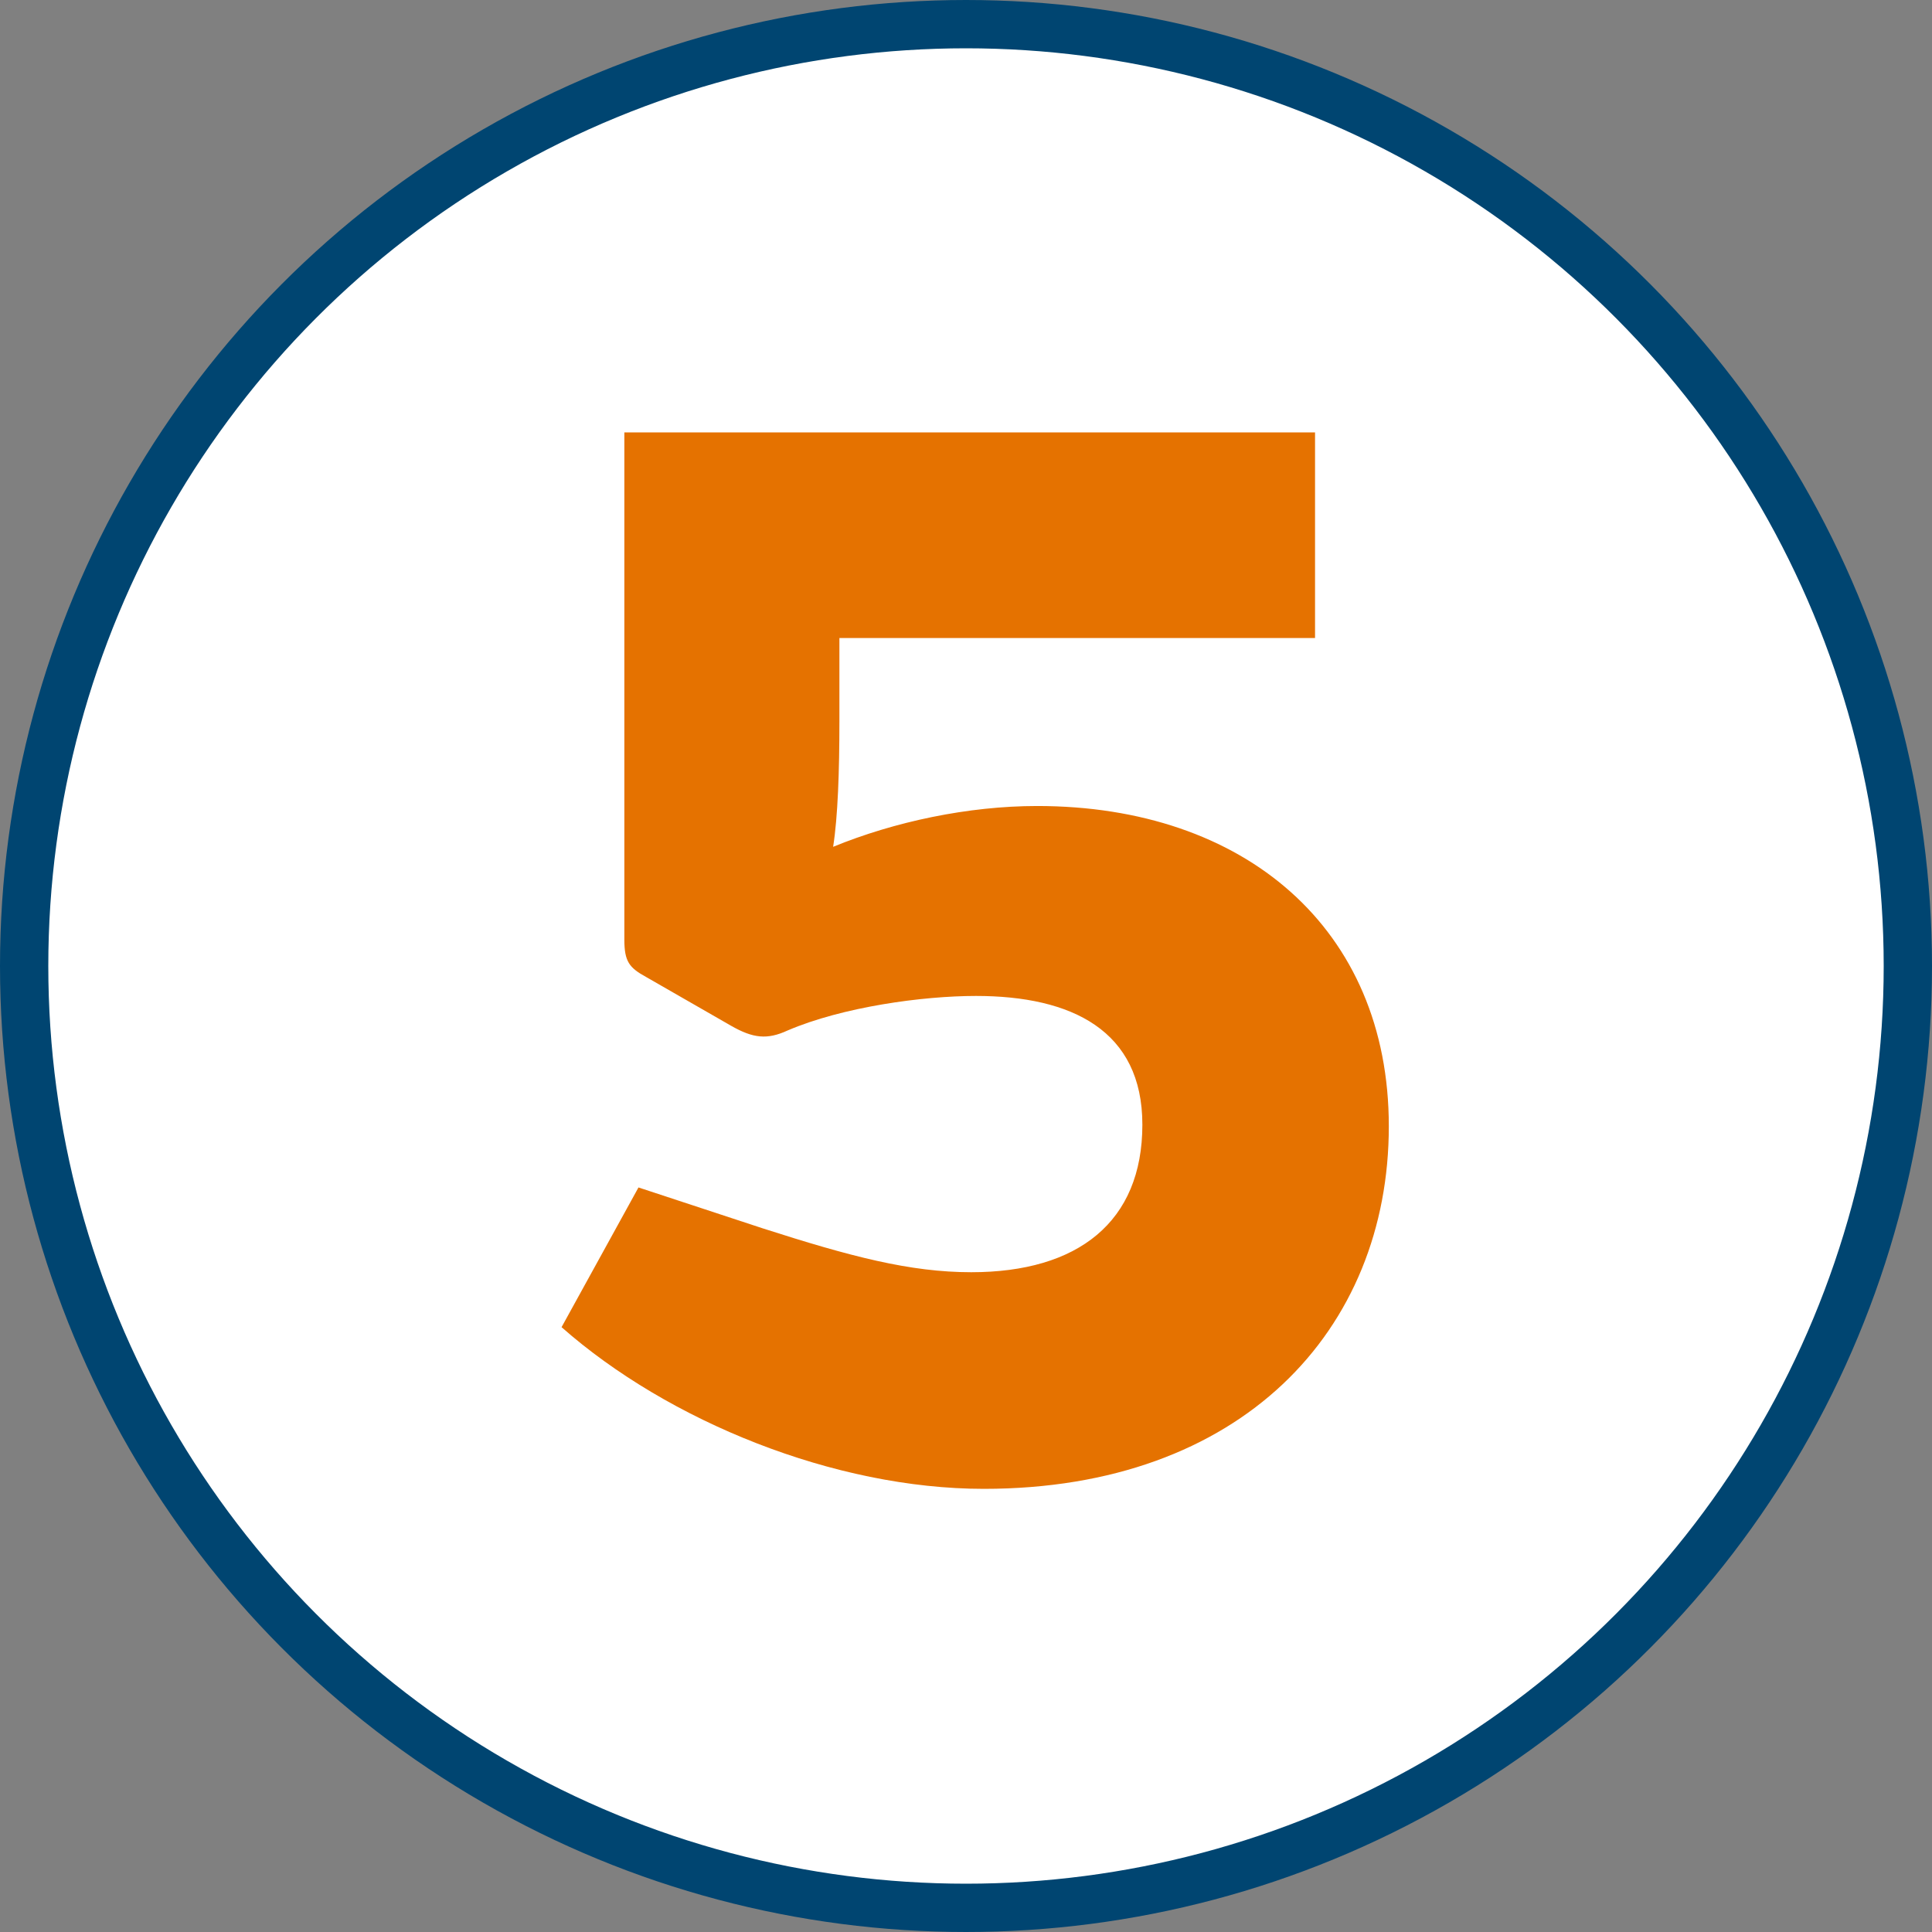 <svg width="80" height="80" viewBox="0 0 80 80" fill="none" xmlns="http://www.w3.org/2000/svg">
<rect x="0" y="0" width="80" height="80" fill="#808080" stroke="none"/>
<circle cx="40" cy="40" r="39" fill="white" stroke="#004571" stroke-width="2"/>
<path d="M34.758 26.42V29.865C34.758 31.945 34.693 33.83 34.498 35.065C37.033 34.025 40.088 33.375 42.948 33.375C51.528 33.375 57.508 38.445 57.508 46.635C57.508 55.085 51.398 61.65 40.738 61.65C34.563 61.65 27.673 58.855 23.253 54.955L26.438 49.17L31.573 50.86C35.213 52.03 37.683 52.68 40.218 52.68C44.638 52.68 47.303 50.6 47.303 46.57C47.303 42.67 44.378 41.24 40.413 41.24C38.203 41.24 34.888 41.695 32.613 42.67C31.768 43.06 31.183 42.995 30.273 42.475L26.763 40.46C26.048 40.07 25.853 39.81 25.853 38.9V17.905H54.453V26.42H34.758Z" fill="#E57200"/>
</svg>

